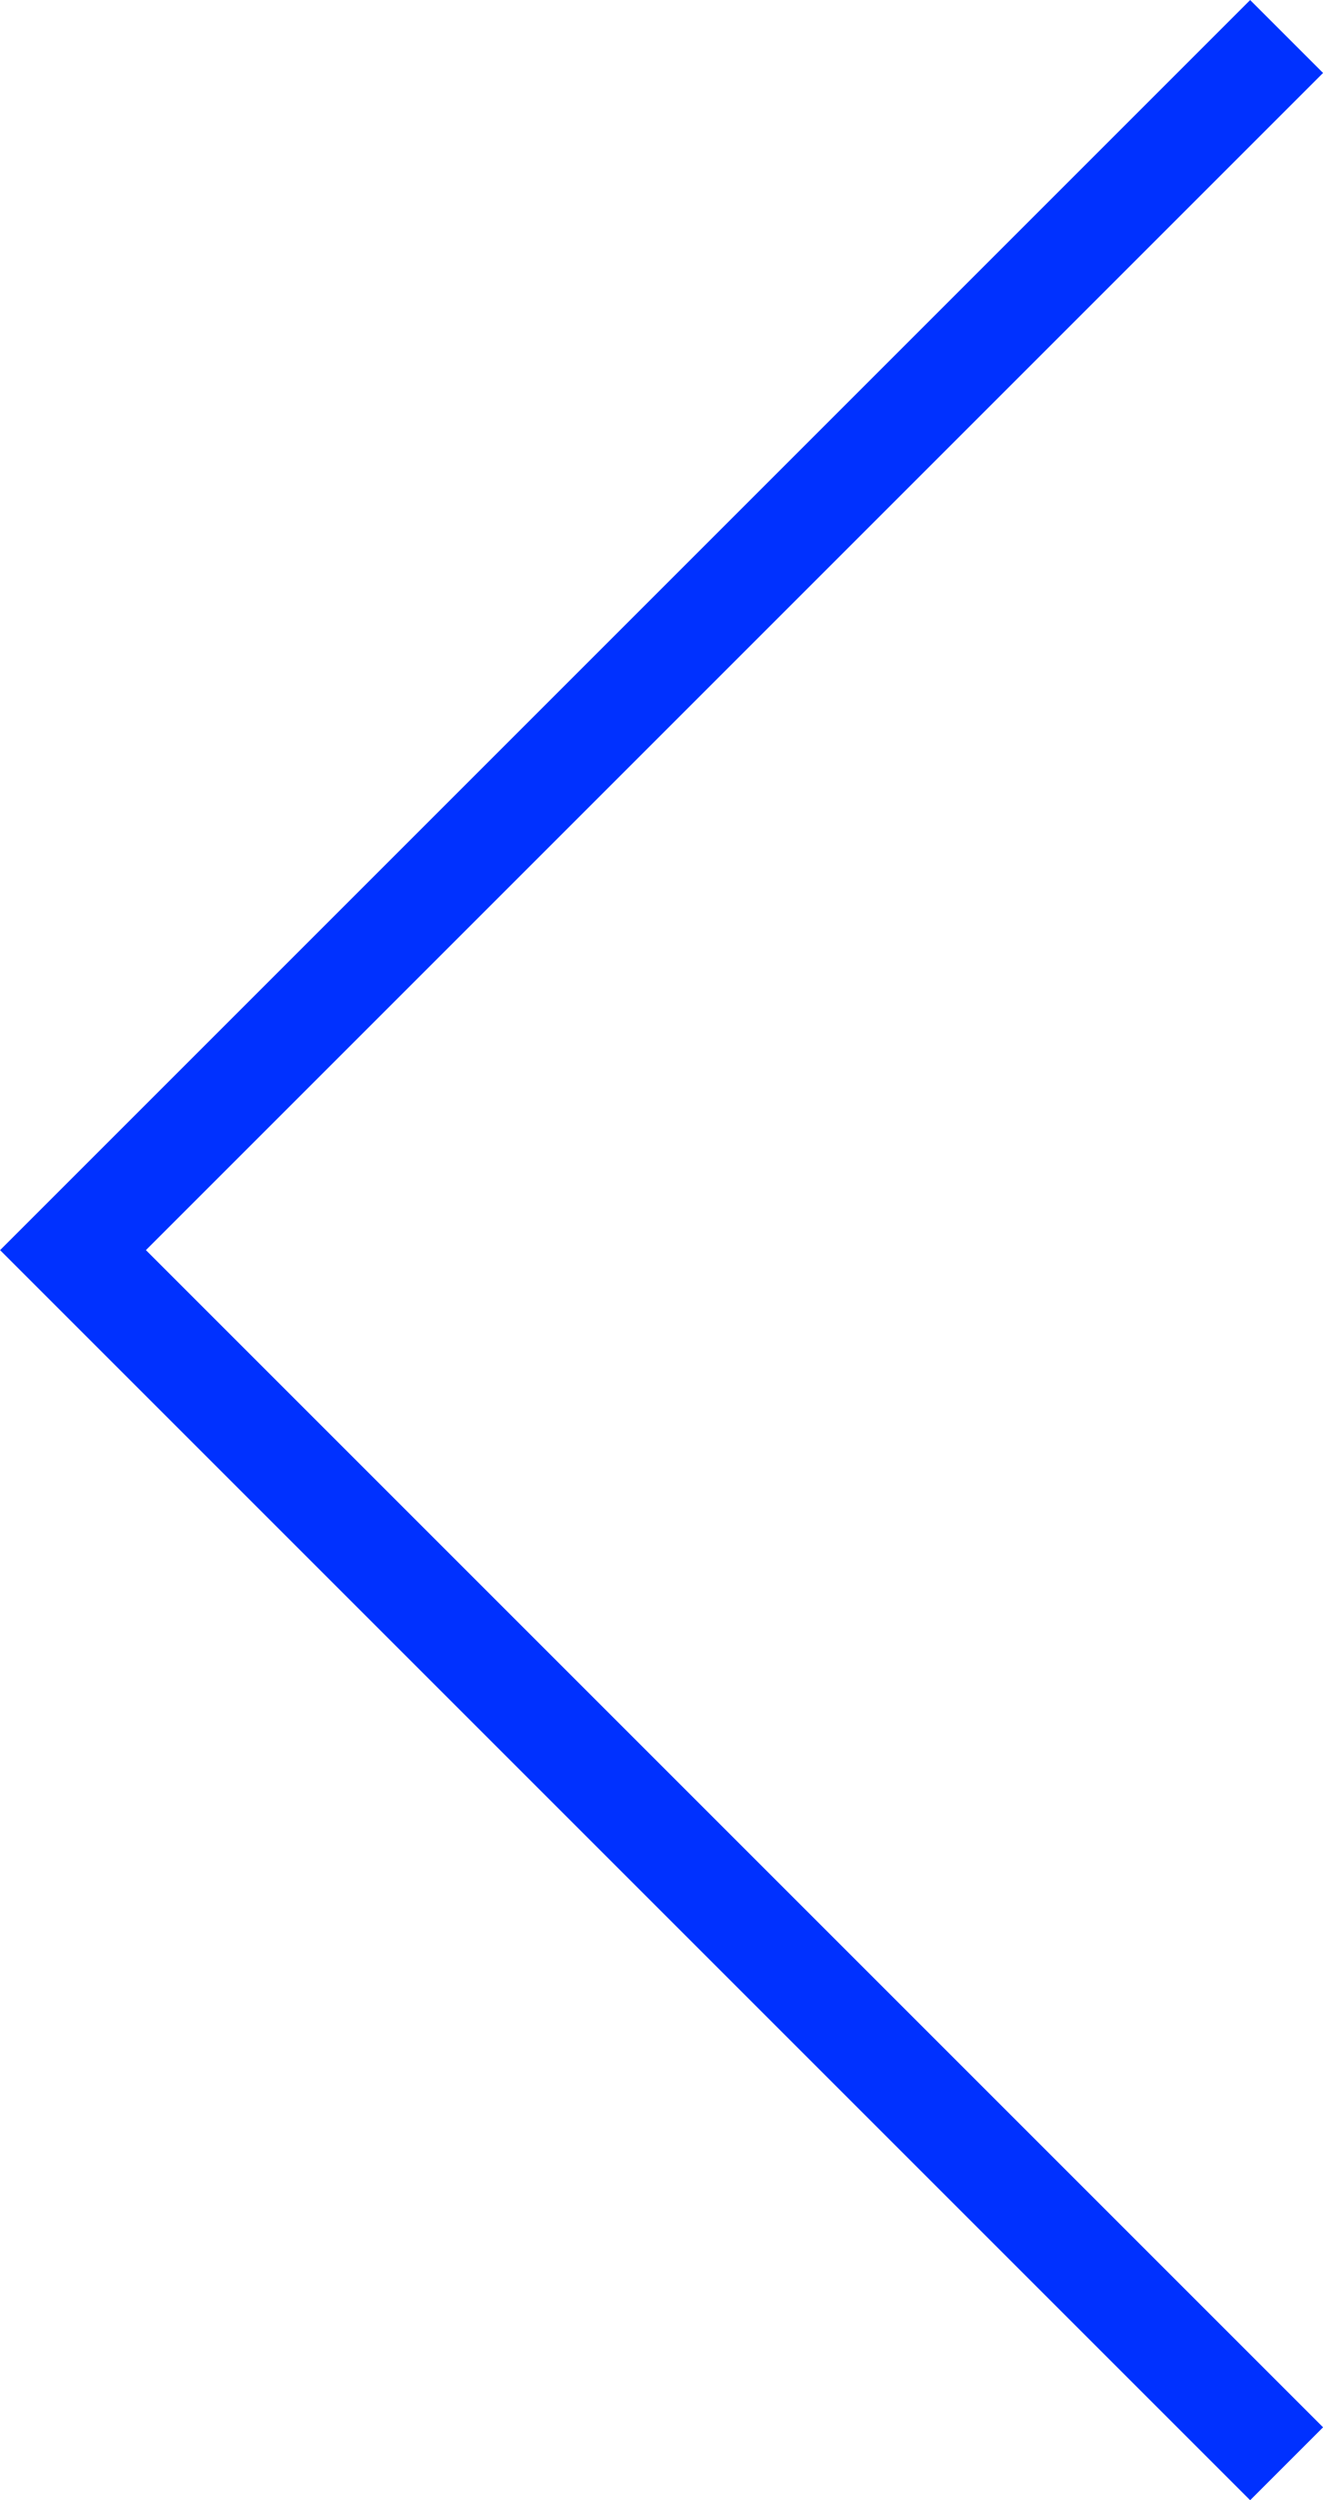 <svg xmlns="http://www.w3.org/2000/svg" width="12.831" height="24.248" viewBox="0 0 12.831 24.248">
    <path fill="none" stroke="#0031ff" d="M1739.481 1745.586l-11.77 11.77 11.77 11.77" transform="translate(-1727.003 -1745.232)"/>
</svg>
